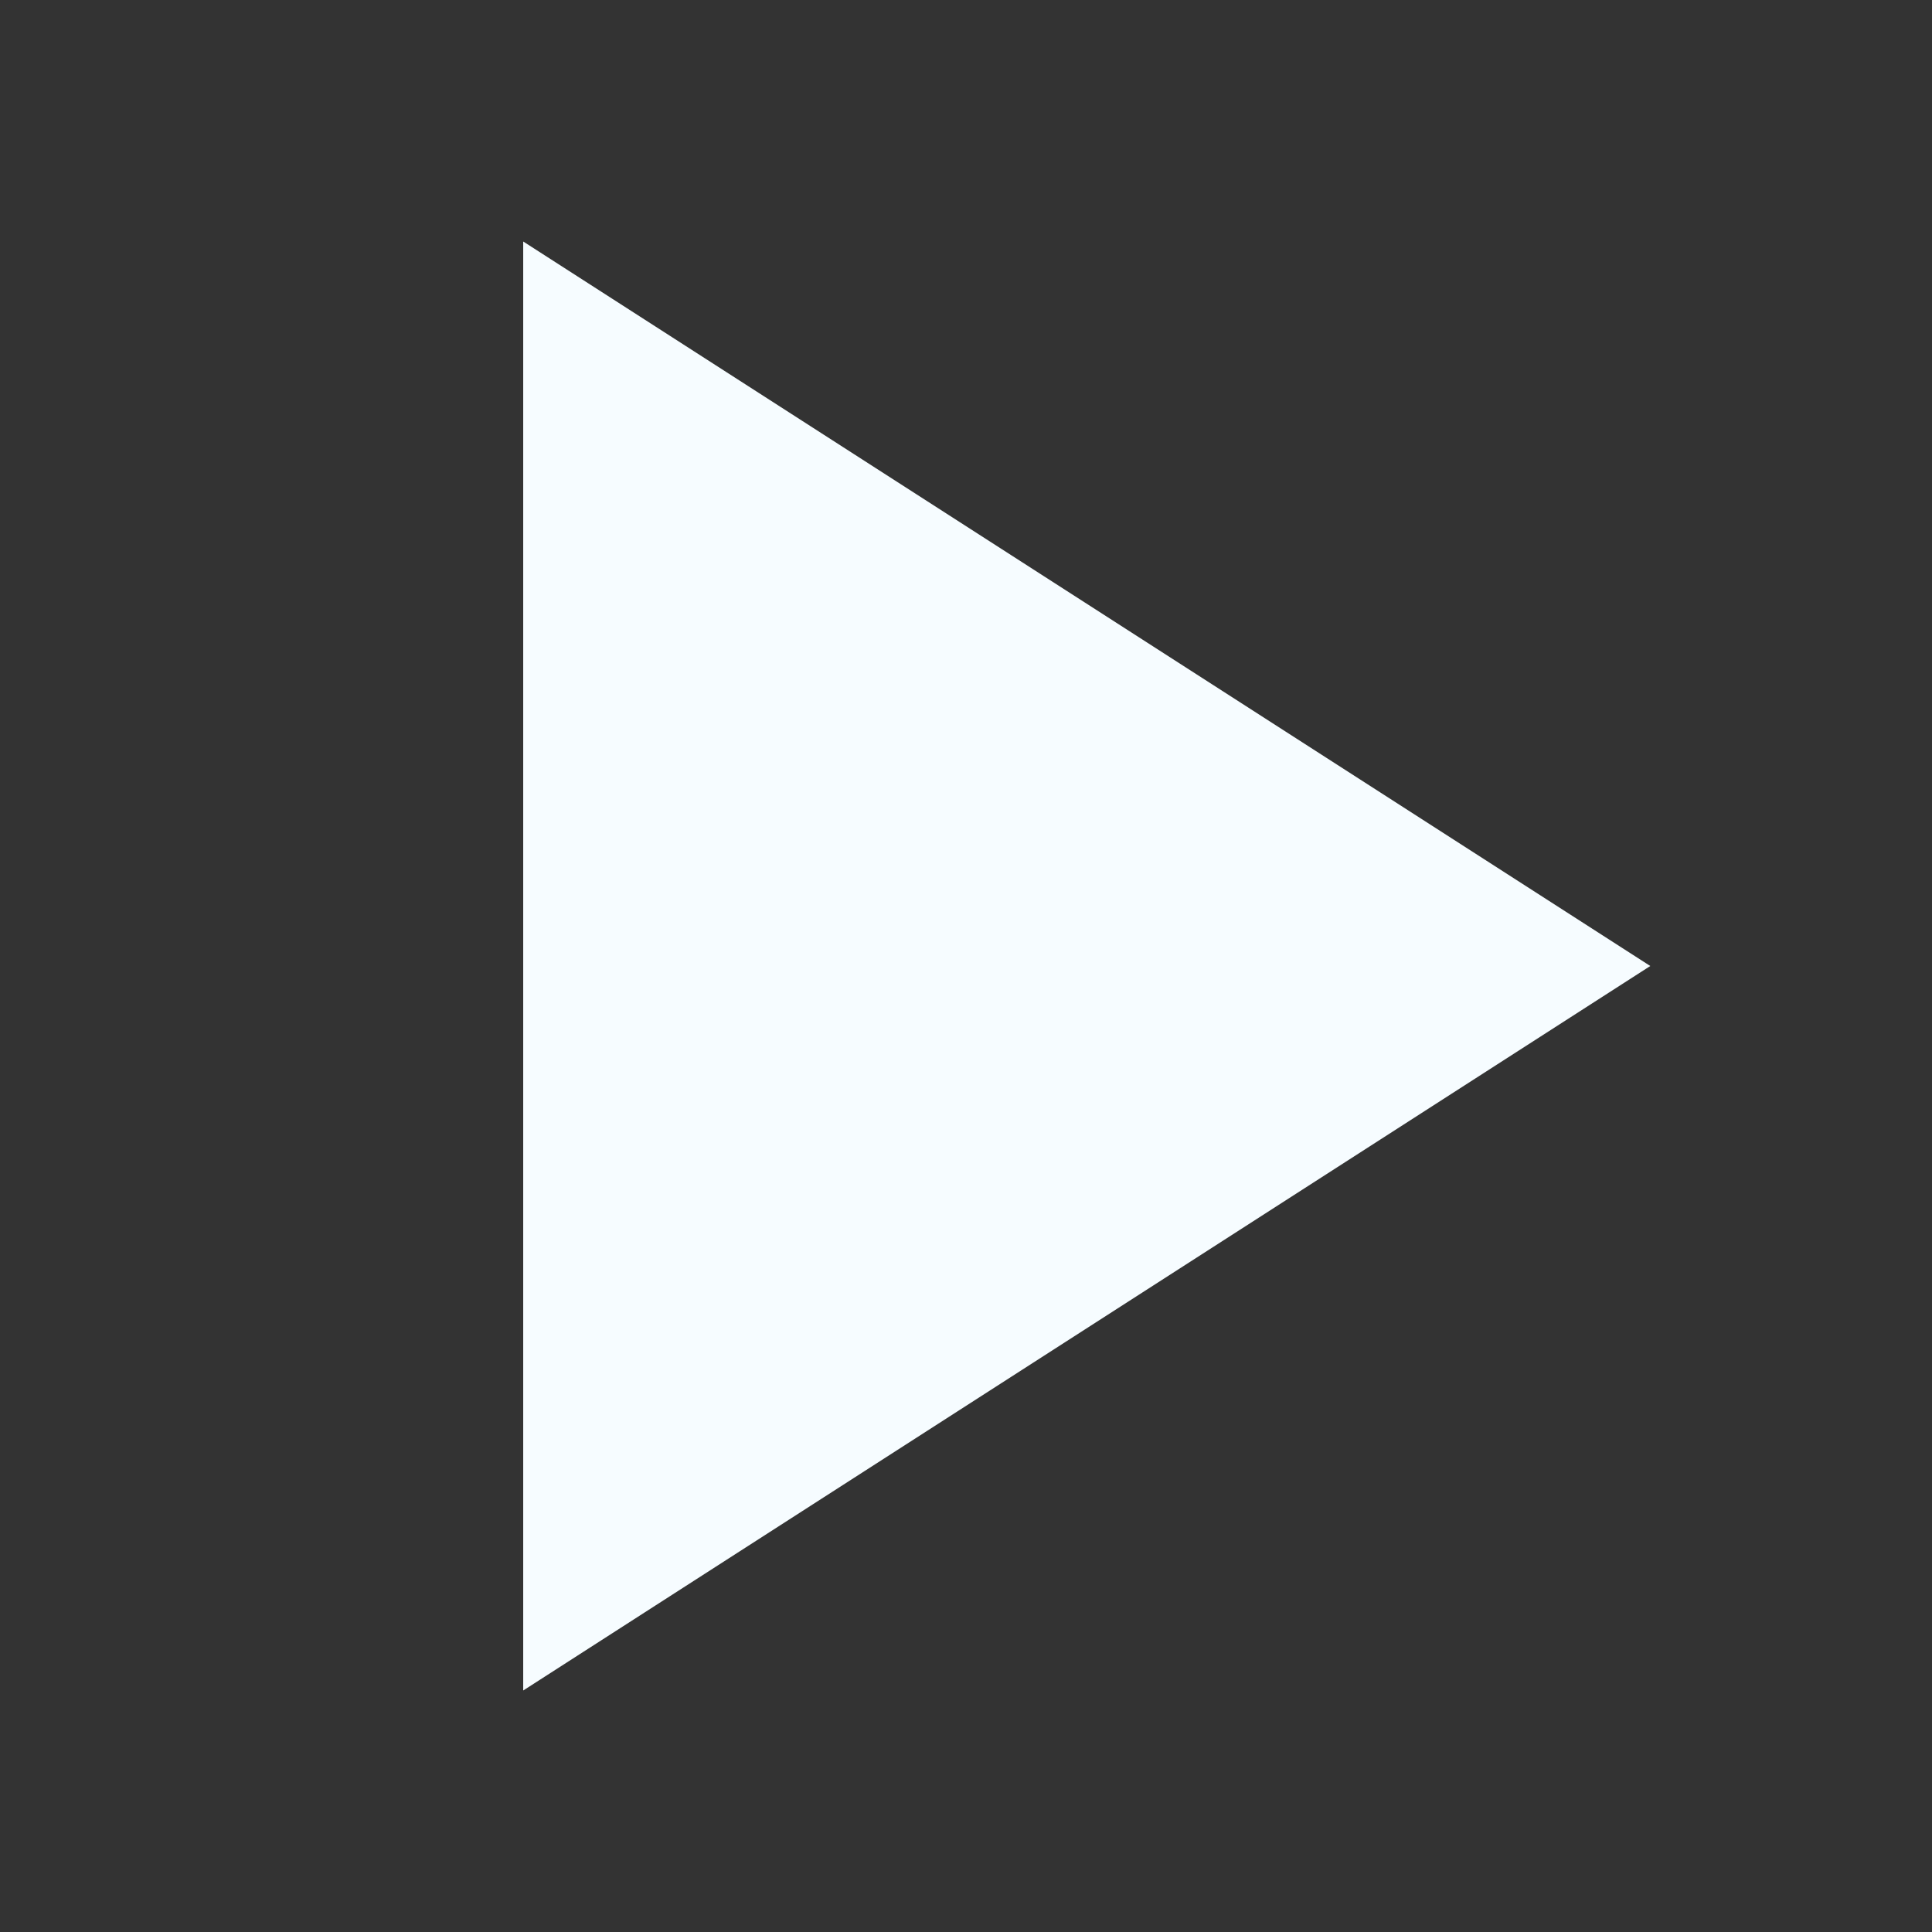 <svg width="16" height="16" viewBox="0 0 16 16" fill="none" xmlns="http://www.w3.org/2000/svg">
<rect x="0" y="0" width="16" height="16" fill="#333333" stroke="none"/>
<g id="play">
<path id="Vector" d="M4.333 2L13.667 8L4.333 14V2Z" fill="#F6FCFF"/>
</g>
</svg>
